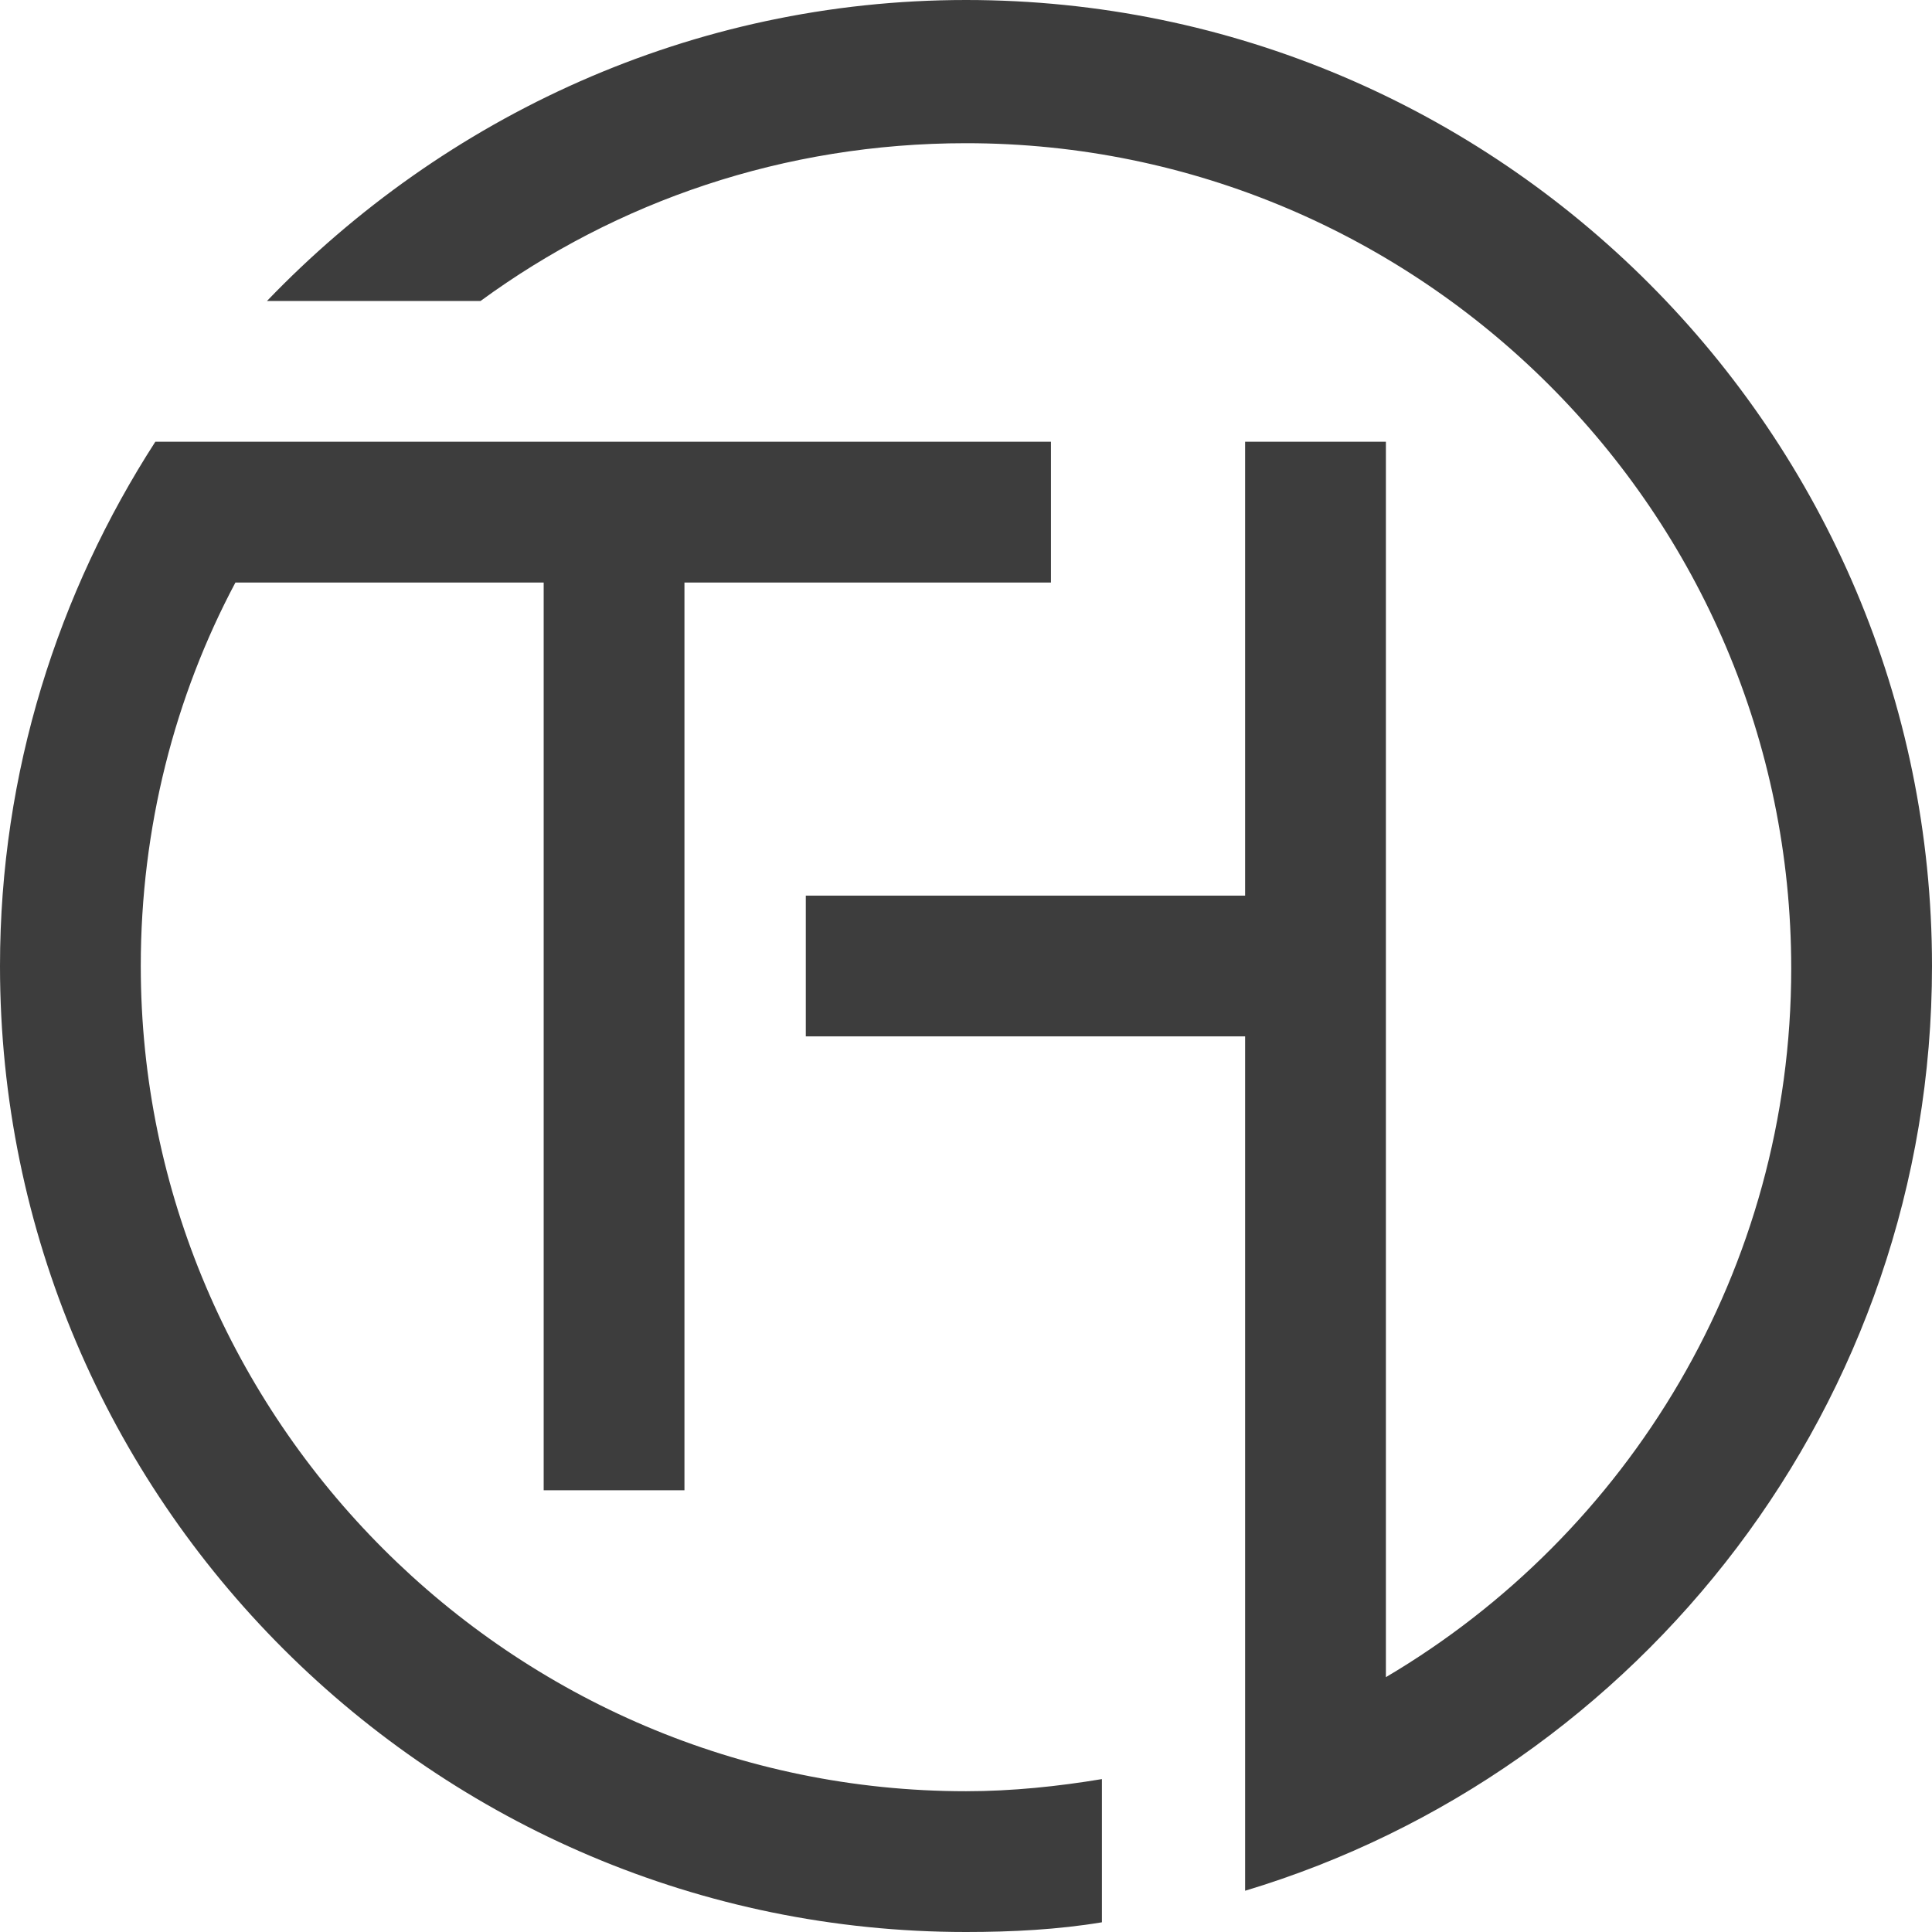 <?xml version="1.0" encoding="utf-8"?>
<!-- Generator: Adobe Illustrator 22.0.1, SVG Export Plug-In . SVG Version: 6.00 Build 0)  -->
<svg version="1.1" id="Ebene_1" xmlns="http://www.w3.org/2000/svg" xmlns:xlink="http://www.w3.org/1999/xlink" x="0px" y="0px"
	 viewBox="0 0 79.6 79.6" style="enable-background:new 0 0 79.6 79.6;" xml:space="preserve">
<style type="text/css">
	.st0{fill:#3D3D3D;}
</style>
<g>
	<path class="st0" d="M5.8,39.8c0-5.7,1.4-11.1,3.9-15.8h12.7v37.4h5.8V24h15.1v-5.8H25.3H13.6H8.2H6.4C2.4,24.4,0,31.8,0,39.8
		c0,22,17.9,39.8,39.8,39.8c1.9,0,3.8-0.1,5.6-0.4v-5.9c-1.8,0.3-3.7,0.5-5.6,0.5C21.1,73.8,5.8,58.5,5.8,39.8z"/>
	<path class="st0" d="M39.8,0C28.5,0,18.3,4.8,11,12.4h8.8c5.6-4.1,12.5-6.5,20-6.5c18.7,0,34,15.2,34,34c0,12.4-6.7,23.3-16.7,29.2
		V18.2h-5.8v18.7H33.2v5.8h18.1v31.5h0v3.7C67.6,73,79.6,57.8,79.6,39.8C79.6,17.9,61.8,0,39.8,0z"/>
</g>
</svg>

